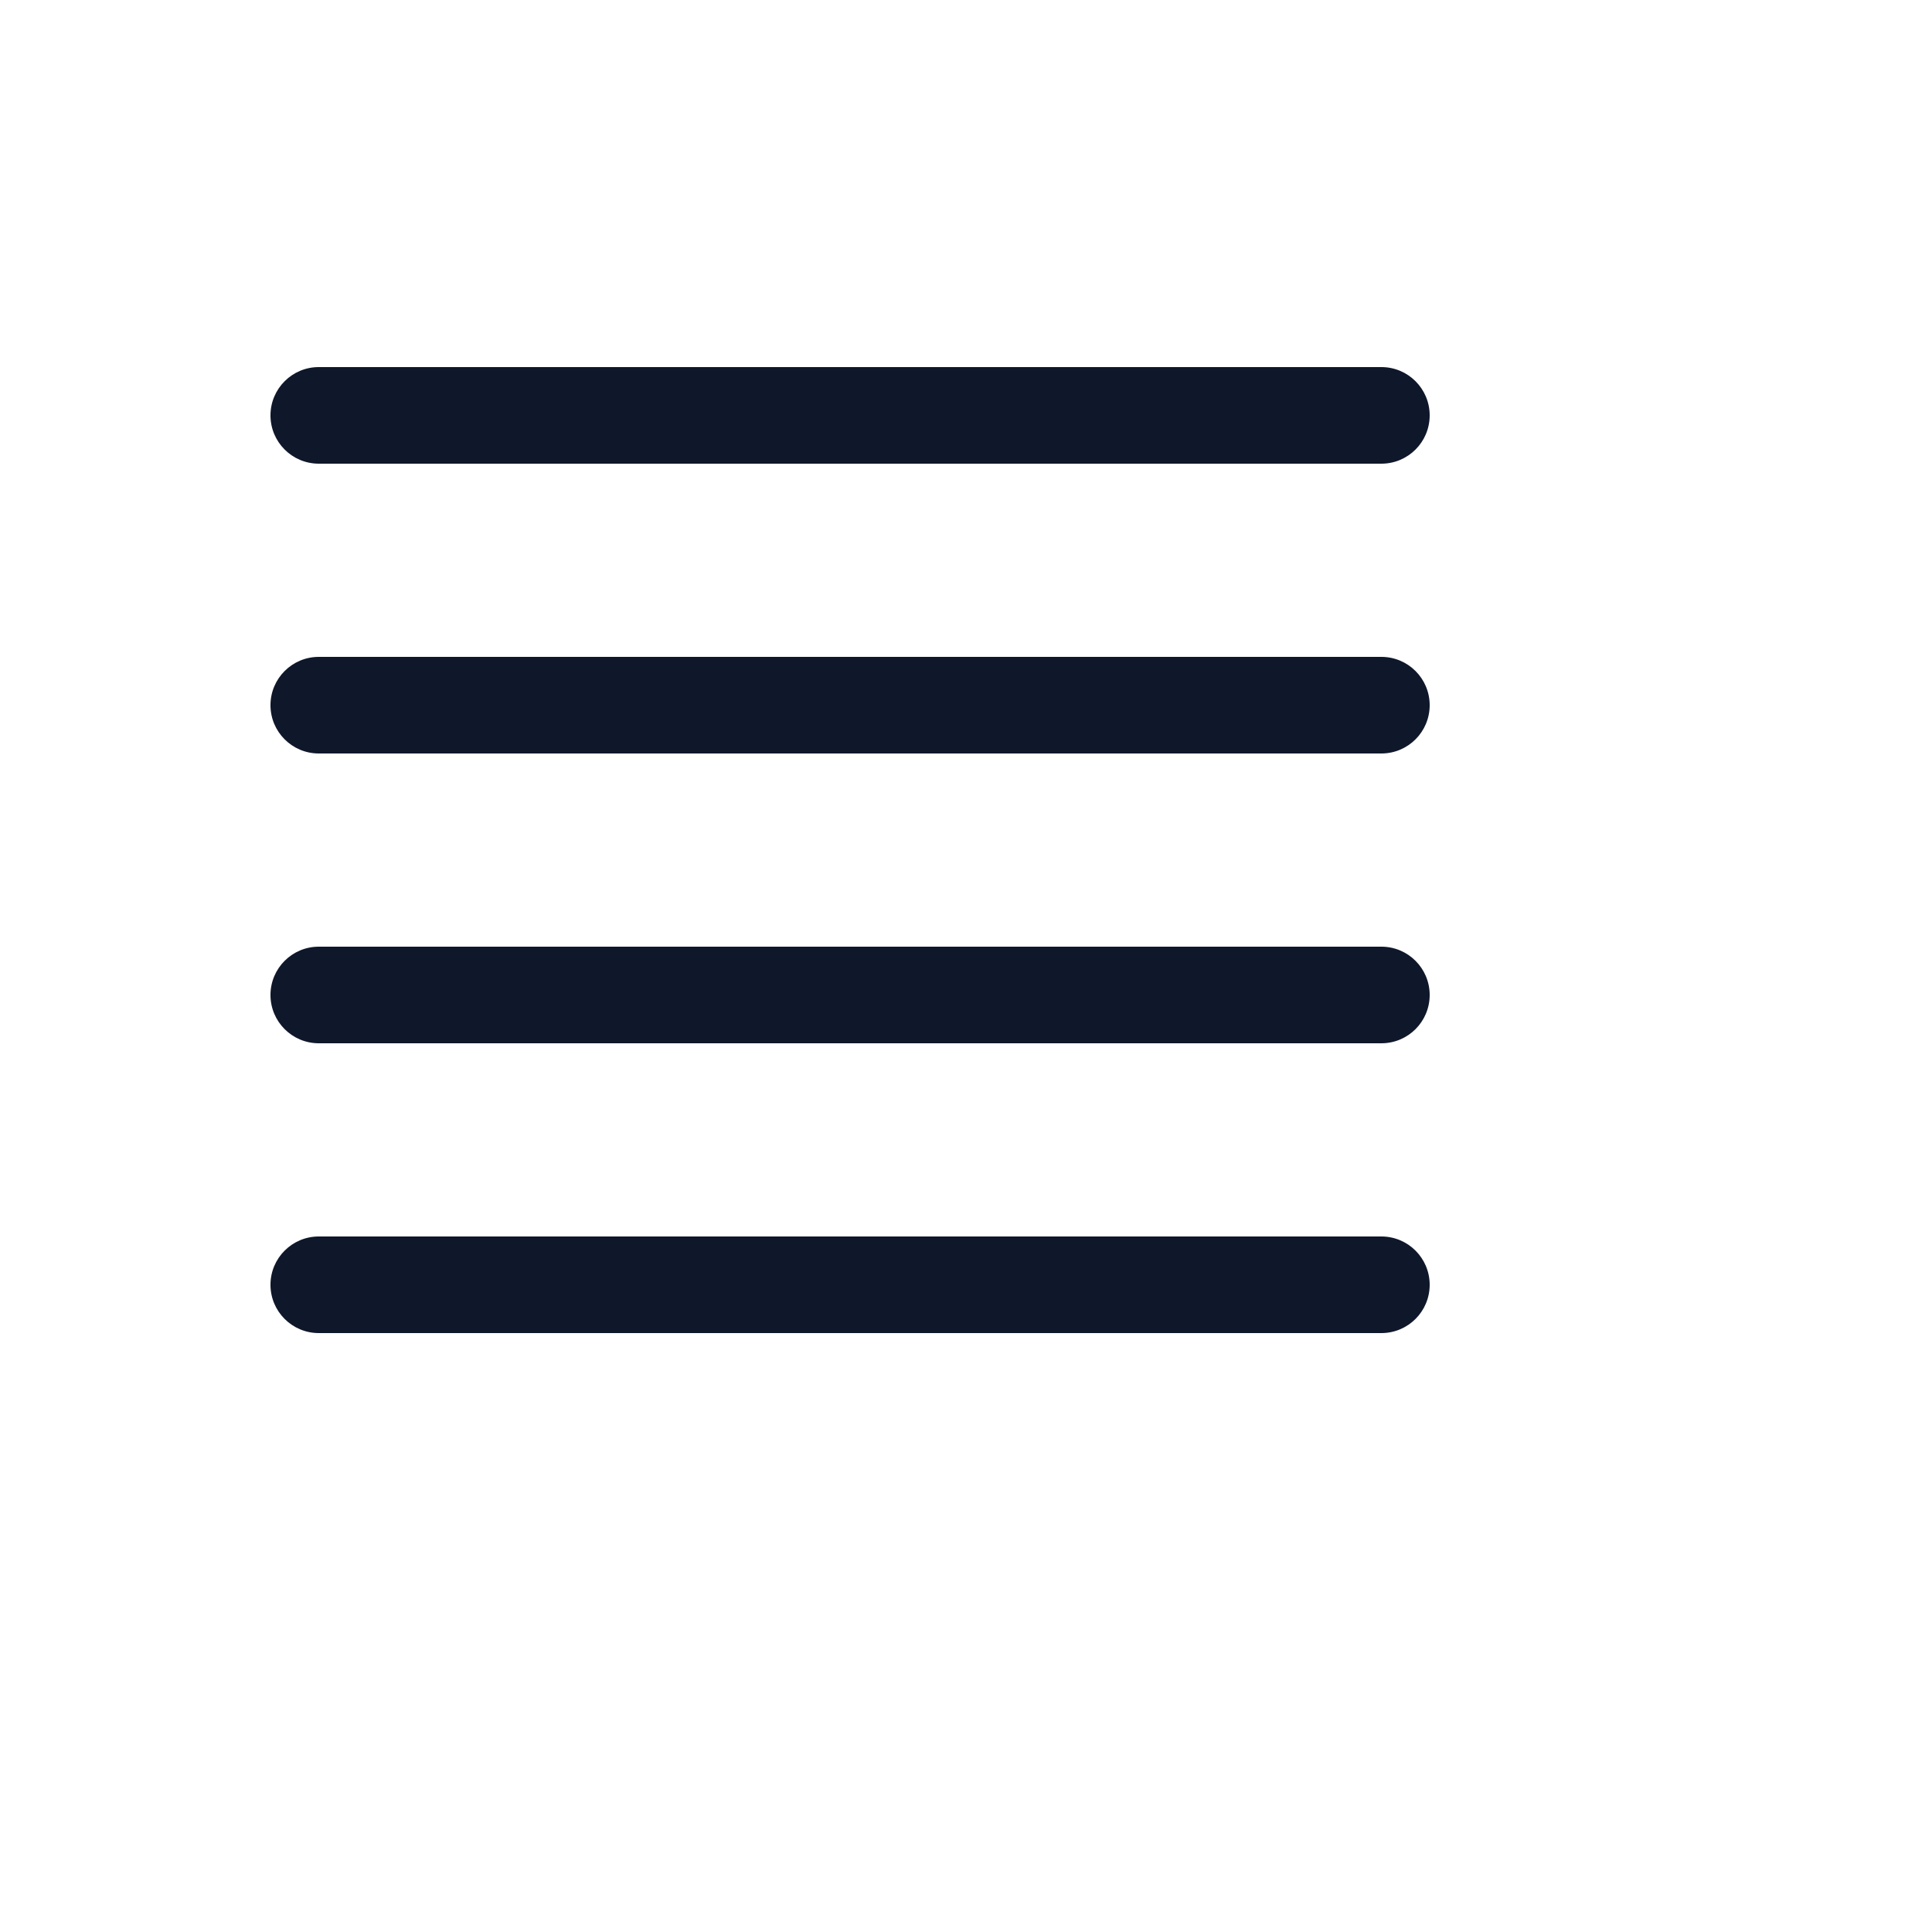 <svg xmlns="http://www.w3.org/2000/svg" version="1.1" xmlns:xlink="http://www.w3.org/1999/xlink" width="100%" height="100%" id="svgWorkerArea" viewBox="-25 -25 625 625" xmlns:idraw="https://idraw.muisca.co" style="background: white;"><defs id="defsdoc"><pattern id="patternBool" x="0" y="0" width="10" height="10" patternUnits="userSpaceOnUse" patternTransform="rotate(35)"><circle cx="5" cy="5" r="4" style="stroke: none;fill: #ff000070;"></circle></pattern></defs><g id="fileImp-411816578" class="cosito"><path id="pathImp-796511471" clip-rule="evenodd" fill="#0F172A" fill-rule="evenodd" class="grouped" d="M62.5 109.375C62.5 100.746 69.496 93.75 78.125 93.75 78.125 93.75 421.875 93.75 421.875 93.75 430.504 93.75 437.5 100.746 437.5 109.375 437.5 118.004 430.504 125 421.875 125 421.875 125 78.125 125 78.125 125 69.496 125 62.5 118.004 62.5 109.375 62.5 109.375 62.5 109.375 62.5 109.375M62.5 203.125C62.5 194.496 69.496 187.5 78.125 187.5 78.125 187.5 421.875 187.5 421.875 187.5 430.504 187.5 437.5 194.496 437.5 203.125 437.5 211.754 430.504 218.75 421.875 218.75 421.875 218.75 78.125 218.75 78.125 218.75 69.496 218.75 62.5 211.754 62.5 203.125 62.5 203.125 62.5 203.125 62.5 203.125M62.5 296.875C62.5 288.246 69.496 281.25 78.125 281.25 78.125 281.25 421.875 281.25 421.875 281.25 430.504 281.25 437.5 288.246 437.5 296.875 437.5 305.504 430.504 312.5 421.875 312.5 421.875 312.5 78.125 312.5 78.125 312.5 69.496 312.5 62.5 305.504 62.5 296.875 62.5 296.875 62.5 296.875 62.5 296.875M62.5 390.625C62.5 381.996 69.496 375 78.125 375 78.125 375 421.875 375 421.875 375 430.504 375 437.5 381.996 437.5 390.625 437.5 399.254 430.504 406.25 421.875 406.25 421.875 406.25 78.125 406.25 78.125 406.25 69.496 406.25 62.5 399.254 62.5 390.625 62.5 390.625 62.5 390.625 62.5 390.625"></path></g></svg>